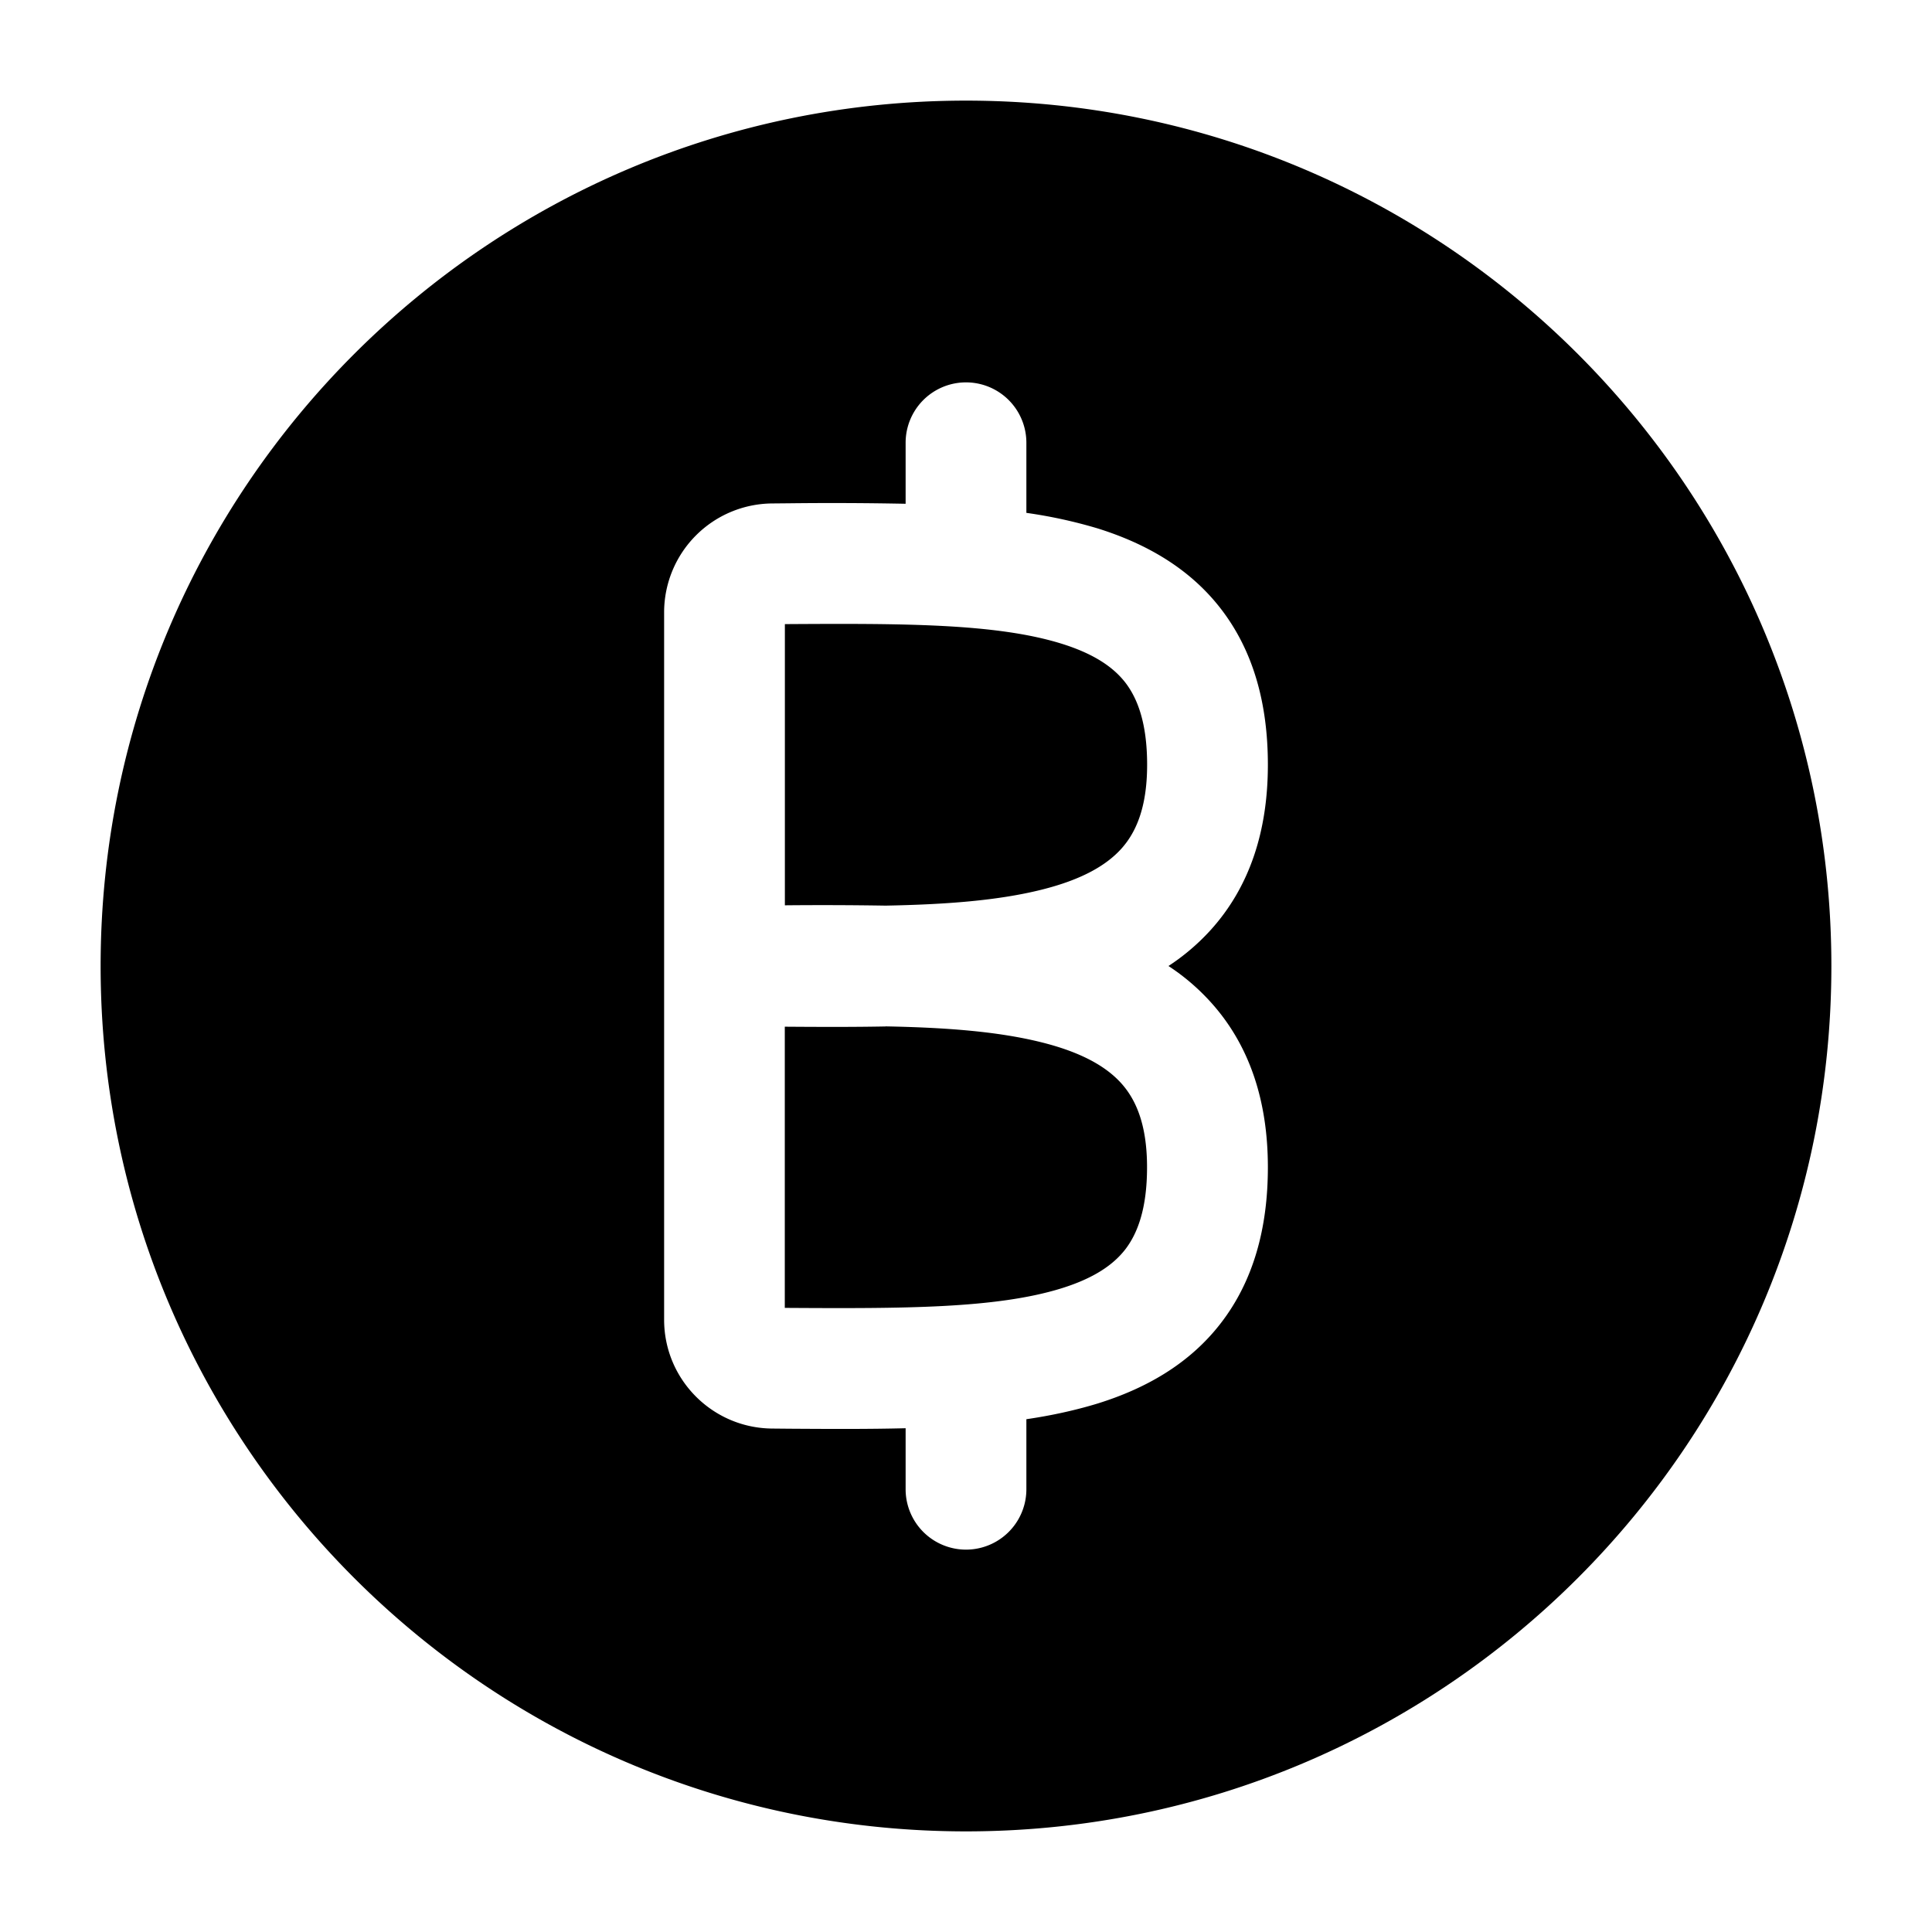 <?xml version="1.0" encoding="utf-8"?>
<!-- Generator: www.svgicons.com -->
<svg xmlns="http://www.w3.org/2000/svg" width="800" height="800" viewBox="0 0 24 24">
<path fill="currentColor" fill-rule="evenodd" d="M12 1.25C6.063 1.25 1.25 6.063 1.25 12S6.063 22.75 12 22.75S22.75 17.937 22.75 12S17.937 1.25 12 1.25m3.75 8.25c0-.763-.182-1.416-.583-1.936c-.397-.515-.947-.817-1.532-1a6 6 0 0 0-.885-.193V5.5a.75.75 0 0 0-1.5 0v.758a46 46 0 0 0-1.44-.006l-.214.002A1.353 1.353 0 0 0 8.25 7.606v8.788c0 .746.604 1.348 1.346 1.352l.214.002c.48.003.966.006 1.44-.006v.758a.75.75 0 0 0 1.5 0v-.87q.471-.069.885-.195c.585-.182 1.135-.484 1.532-1c.4-.519.583-1.172.583-1.935c0-.83-.231-1.522-.71-2.051a2.7 2.7 0 0 0-.525-.449a2.7 2.7 0 0 0 .526-.449c.478-.529.709-1.22.709-2.051m-2.807 1.551c-.55.138-1.205.185-1.942.199a48 48 0 0 0-1.251-.004V7.753c1.467-.009 2.625-.01 3.44.244c.394.123.638.287.79.483c.148.193.27.497.27 1.02c0 .541-.144.848-.322 1.045c-.192.212-.502.385-.985.506M11 12.751c-.416.008-.838.006-1.251.003v3.493c1.467.009 2.625.01 3.44-.244c.394-.123.638-.287.79-.483c.148-.193.27-.497.27-1.02c0-.541-.144-.848-.322-1.045c-.192-.212-.502-.385-.985-.506c-.55-.138-1.205-.185-1.942-.199" clip-rule="evenodd"/>
</svg>